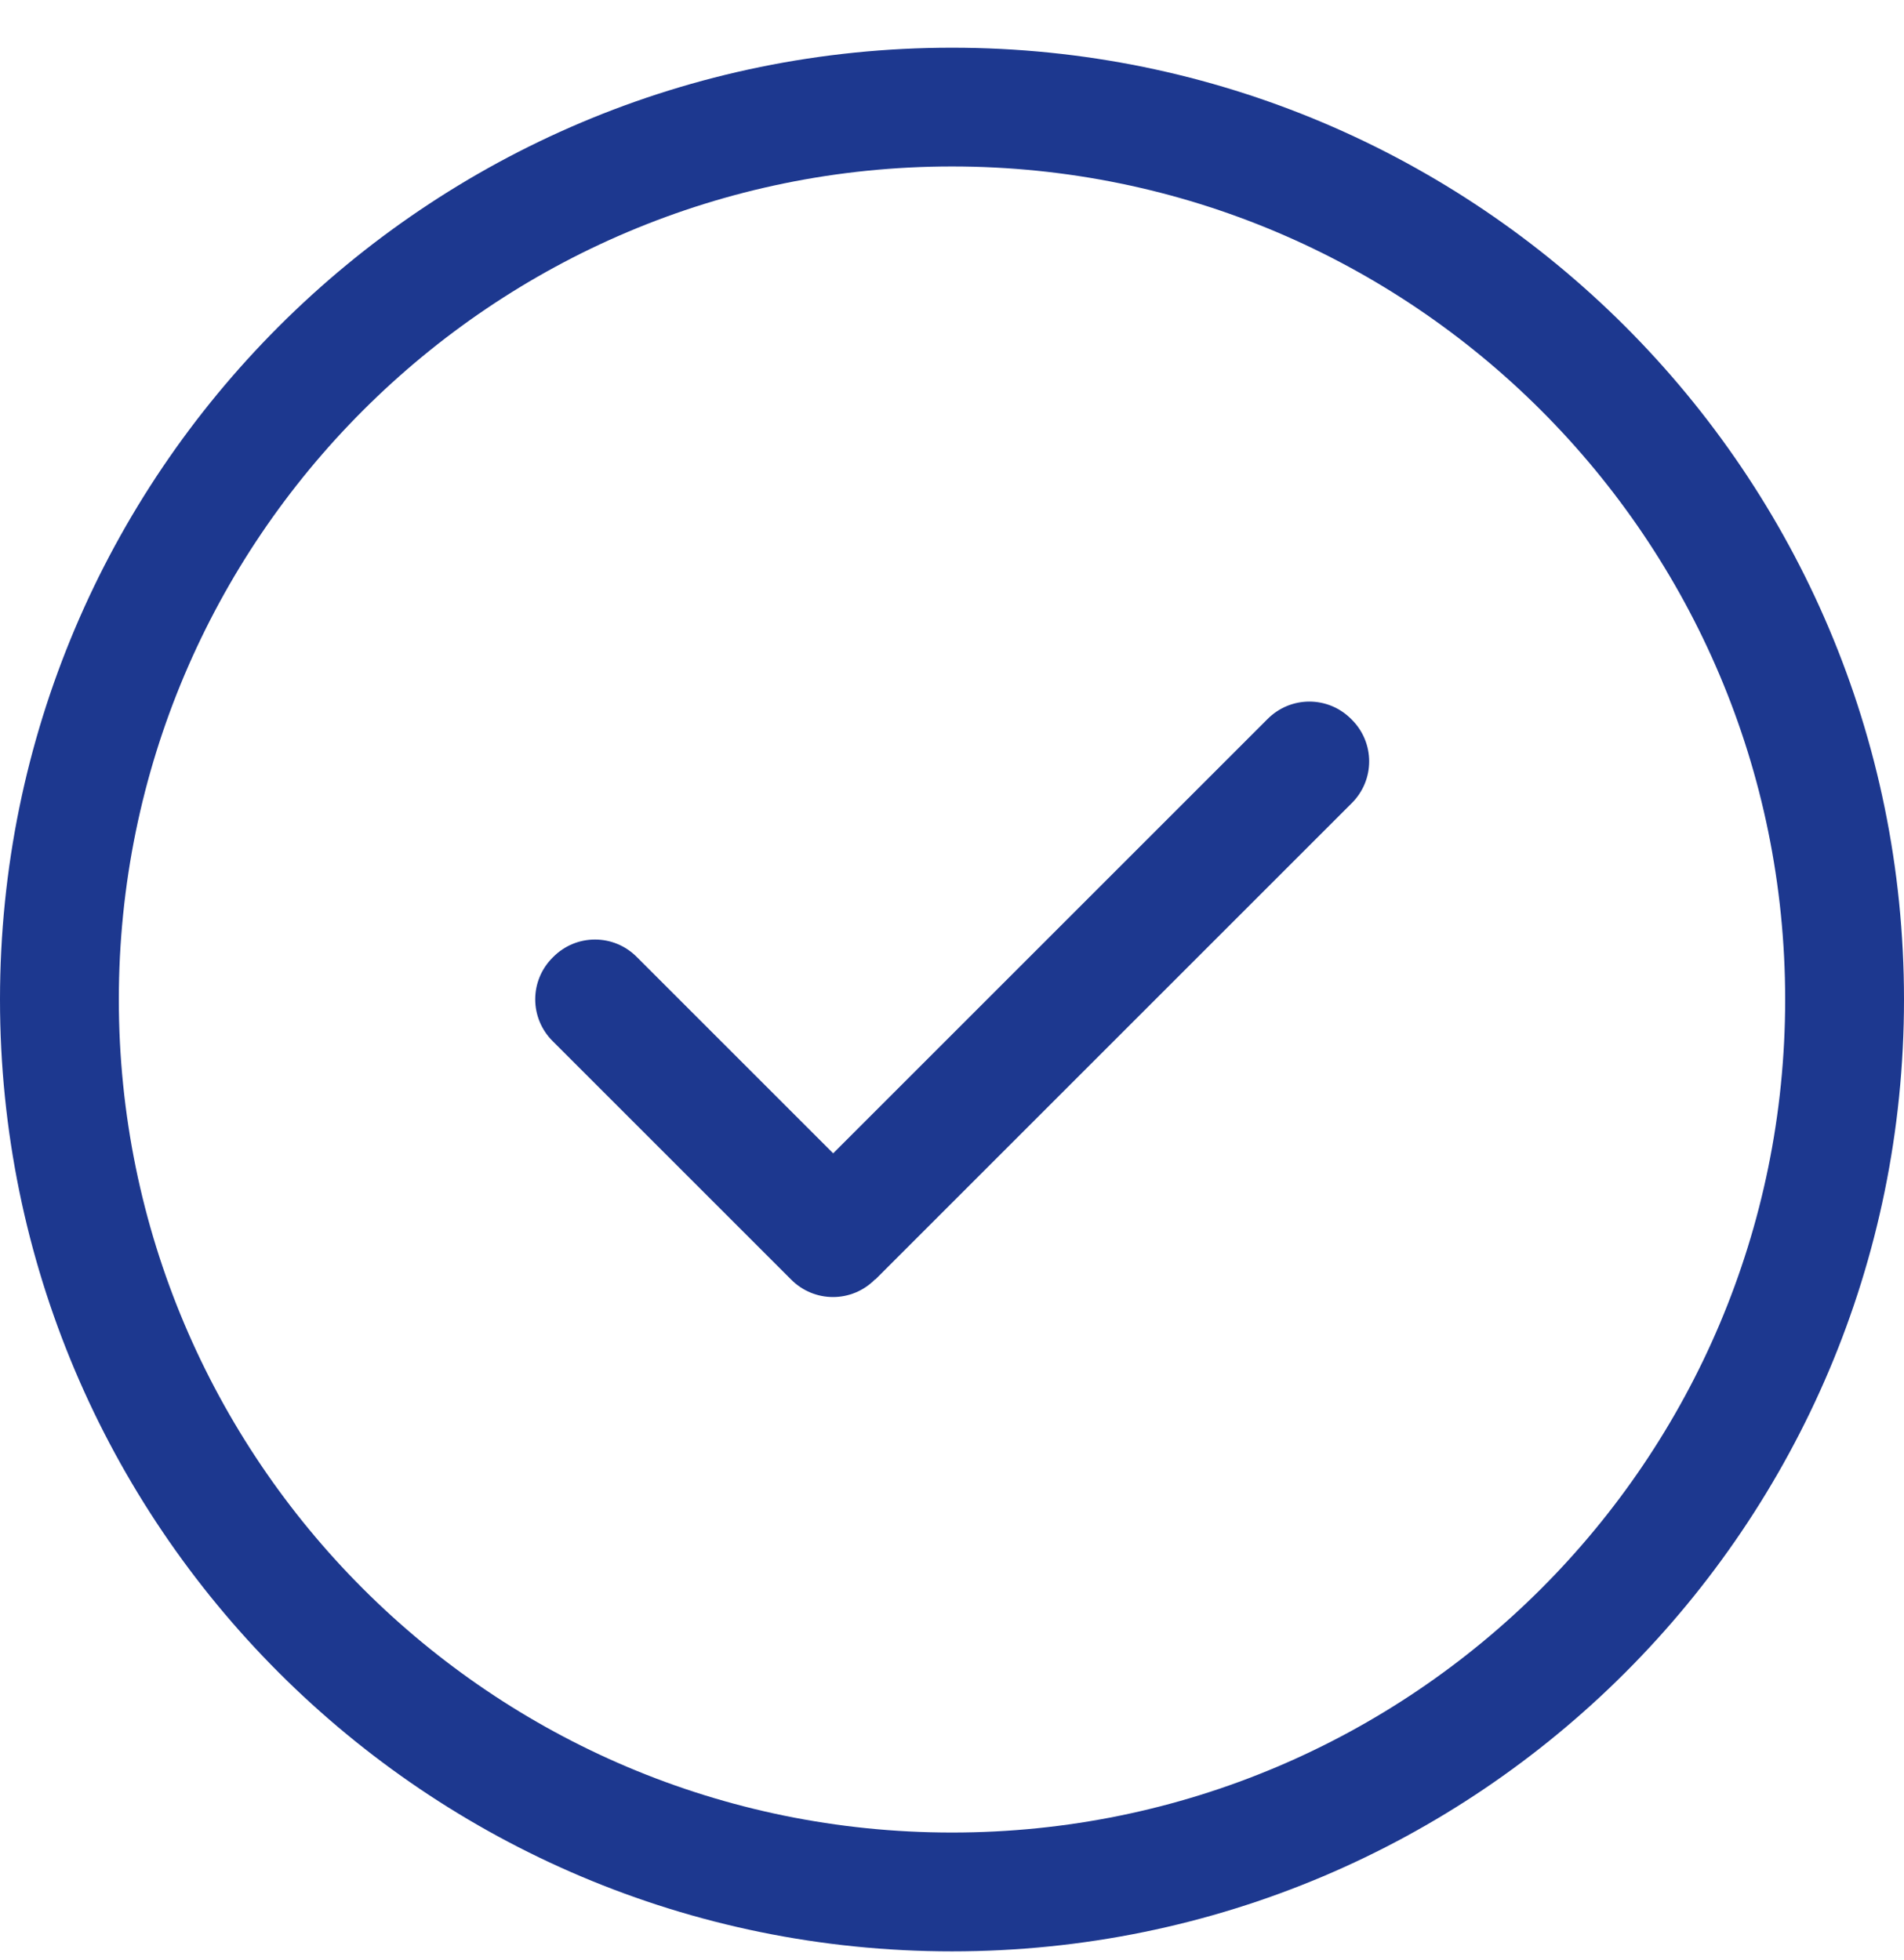 <svg width="34" height="35" viewBox="0 0 34 35" fill="none" xmlns="http://www.w3.org/2000/svg">
<g clip-path="url(#clip0_7677_4798)">
<path d="M15.626 22.85C15.212 23.271 14.538 23.271 14.124 22.85L9.874 18.6C9.452 18.185 9.452 17.512 9.874 17.097C10.288 16.675 10.962 16.675 11.376 17.097L14.878 20.599L22.63 12.847C23.045 12.425 23.718 12.425 24.133 12.847C24.555 13.262 24.555 13.935 24.133 14.35L15.633 22.85H15.626ZM34 17.852C34 27.242 26.391 34.852 17 34.852C7.609 34.852 0 27.242 0 17.852C0 8.461 7.609 0.852 17 0.852C26.391 0.852 34 8.461 34 17.852ZM17 2.973C8.786 2.973 2.122 9.637 2.122 17.852C2.122 26.066 8.779 32.73 17 32.73C25.221 32.73 31.878 26.073 31.878 17.852C31.878 9.63 25.214 2.973 17 2.973Z" fill="#1D388F"/>
</g>
<defs>
<clipPath id="clip0_7677_4798">
<rect width="34" height="34" fill="white" transform="translate(0 0.852)"/>
</clipPath>
</defs>
</svg>
